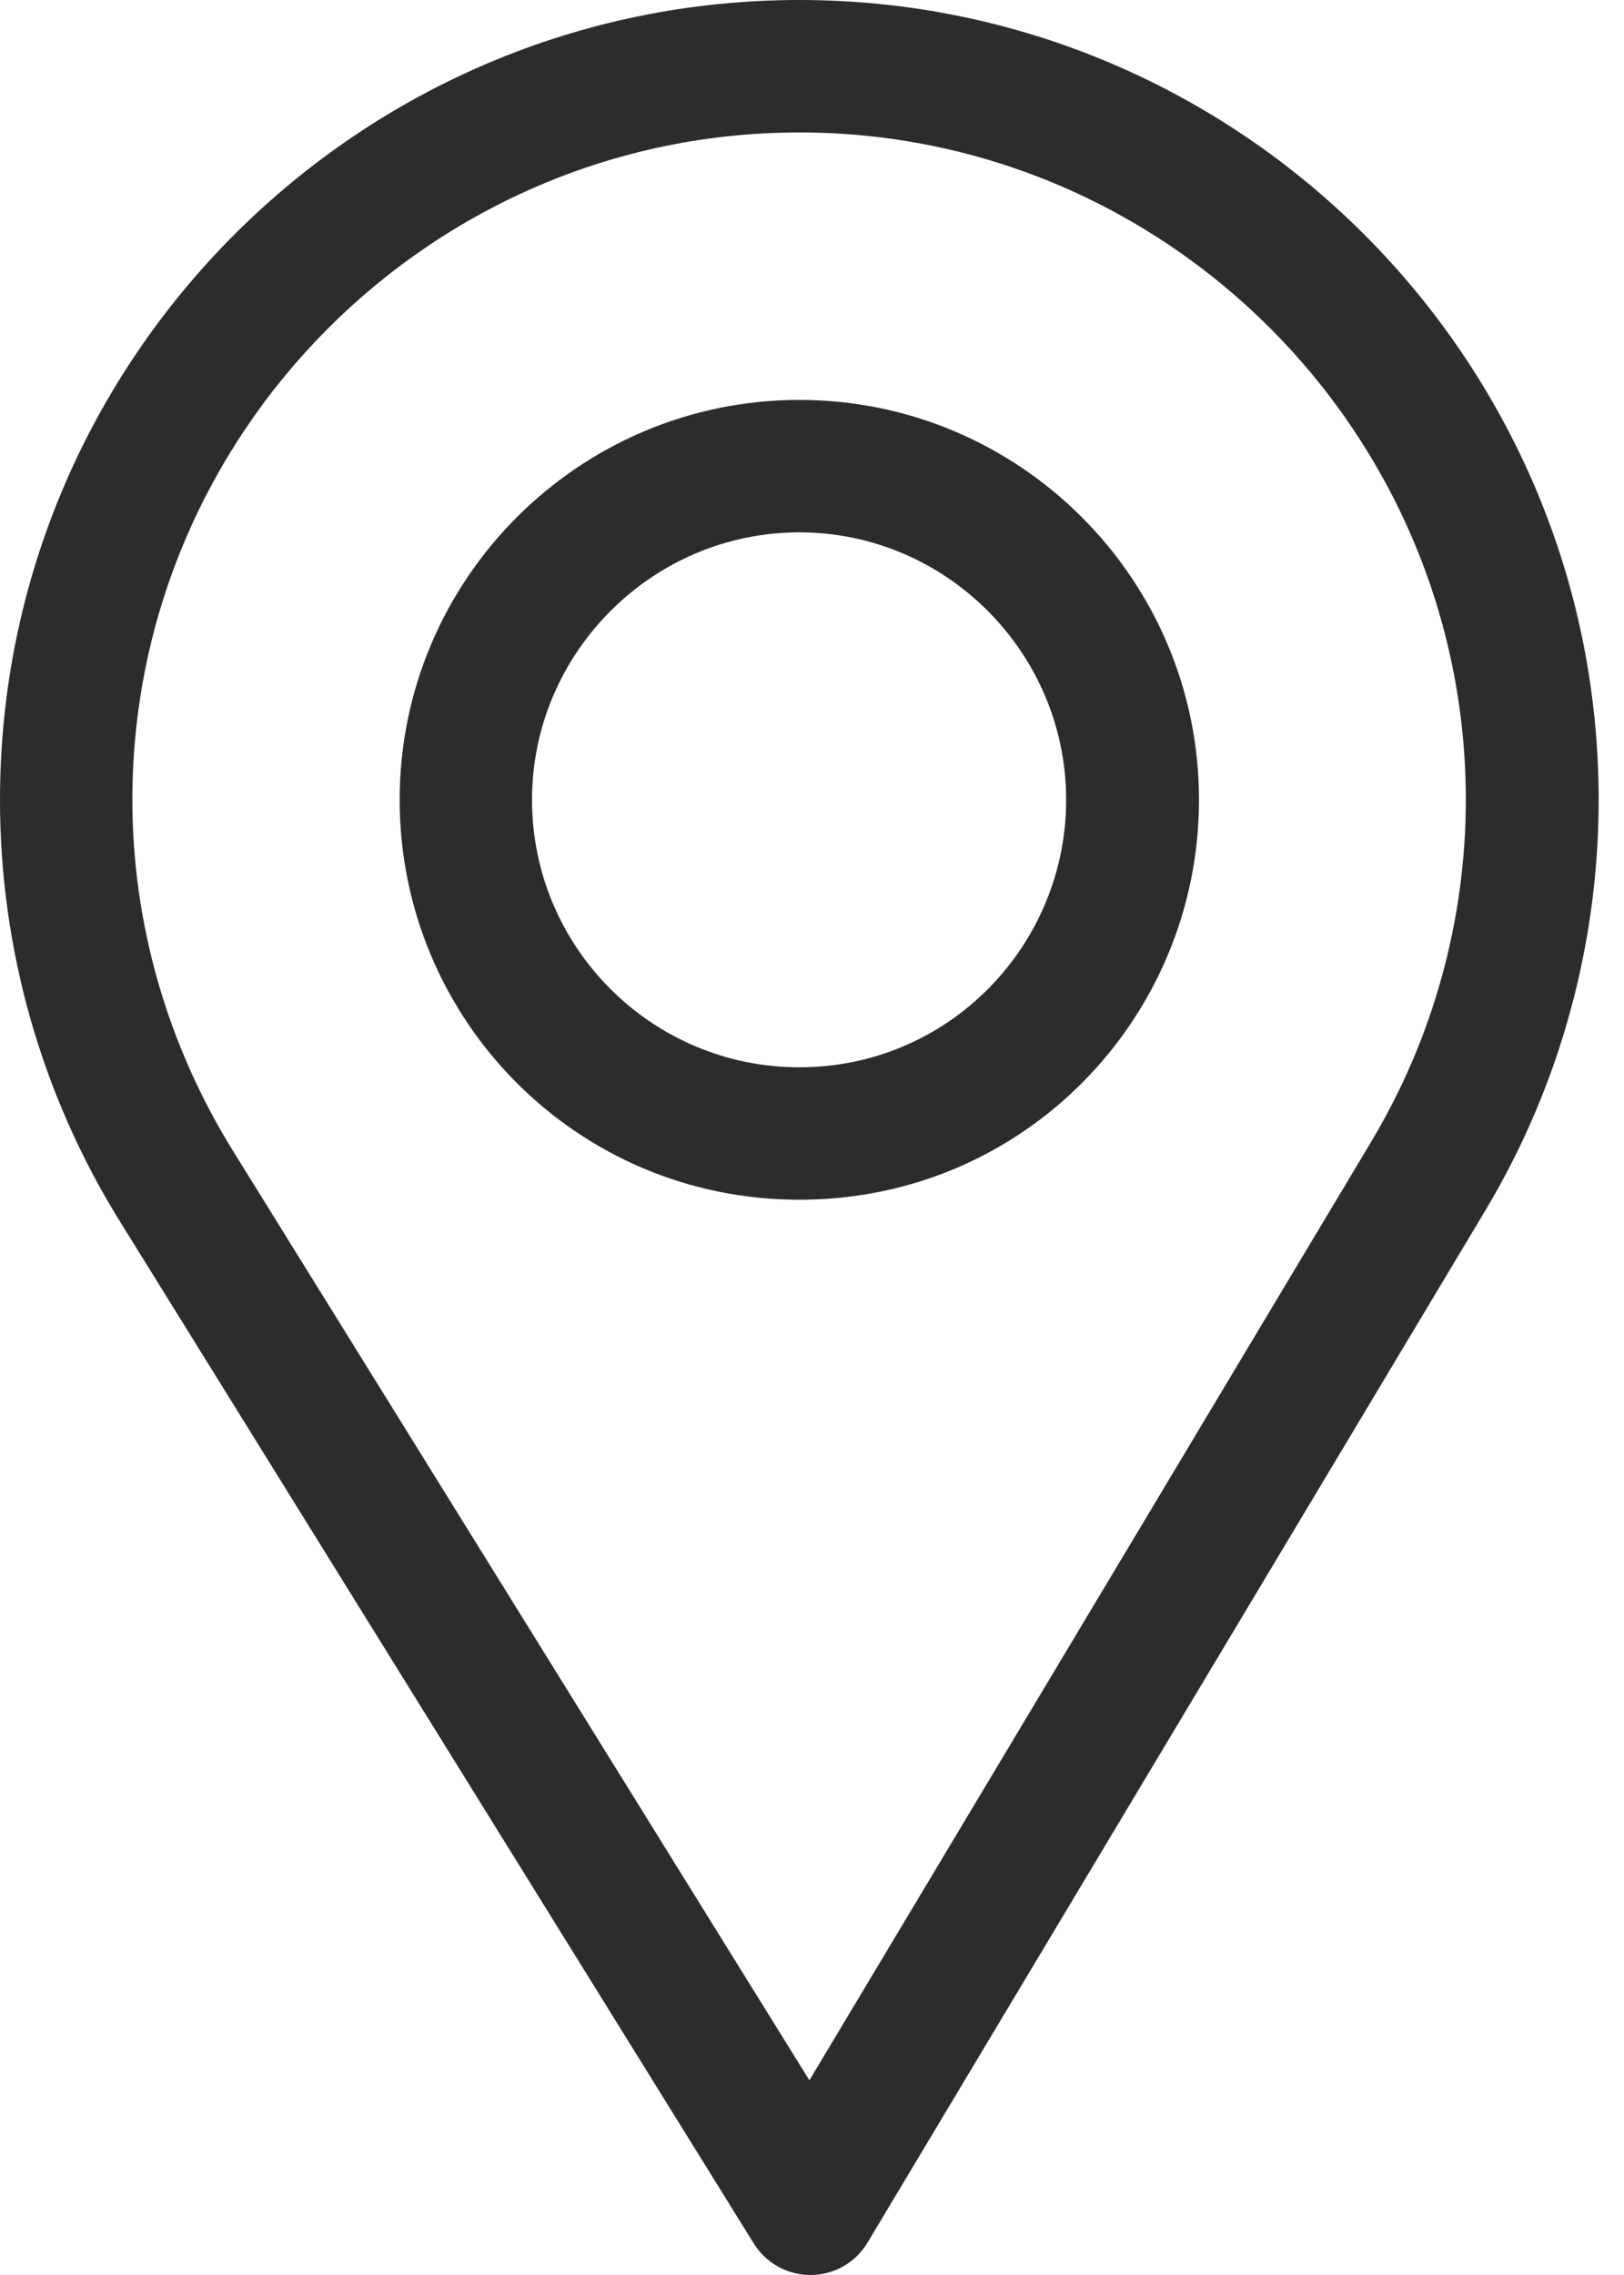 <svg width="20" height="28" viewBox="0 0 20 28" fill="none" xmlns="http://www.w3.org/2000/svg">
<path d="M9.844 0C4.416 0 0 4.416 0 9.844C0 11.678 0.508 13.467 1.469 15.02L9.283 27.612C9.433 27.853 9.697 28 9.98 28C9.983 28 9.985 28 9.987 28C10.273 27.998 10.537 27.847 10.684 27.601L18.299 14.887C19.207 13.367 19.688 11.623 19.688 9.844C19.688 4.416 15.272 0 9.844 0ZM16.891 14.045L9.968 25.604L2.864 14.156C2.064 12.863 1.63 11.372 1.63 9.844C1.63 5.321 5.321 1.63 9.844 1.63C14.367 1.63 18.052 5.321 18.052 9.844C18.052 11.327 17.647 12.78 16.891 14.045Z" fill="#2C2C2C"/>
<path d="M9.844 4.922C7.13 4.922 4.922 7.13 4.922 9.844C4.922 12.54 7.094 14.766 9.844 14.766C12.627 14.766 14.766 12.511 14.766 9.844C14.766 7.13 12.558 4.922 9.844 4.922ZM9.844 13.136C8.025 13.136 6.552 11.658 6.552 9.844C6.552 8.034 8.034 6.552 9.844 6.552C11.653 6.552 13.13 8.034 13.13 9.844C13.13 11.631 11.691 13.136 9.844 13.136Z" fill="#2C2C2C"/>
</svg>
